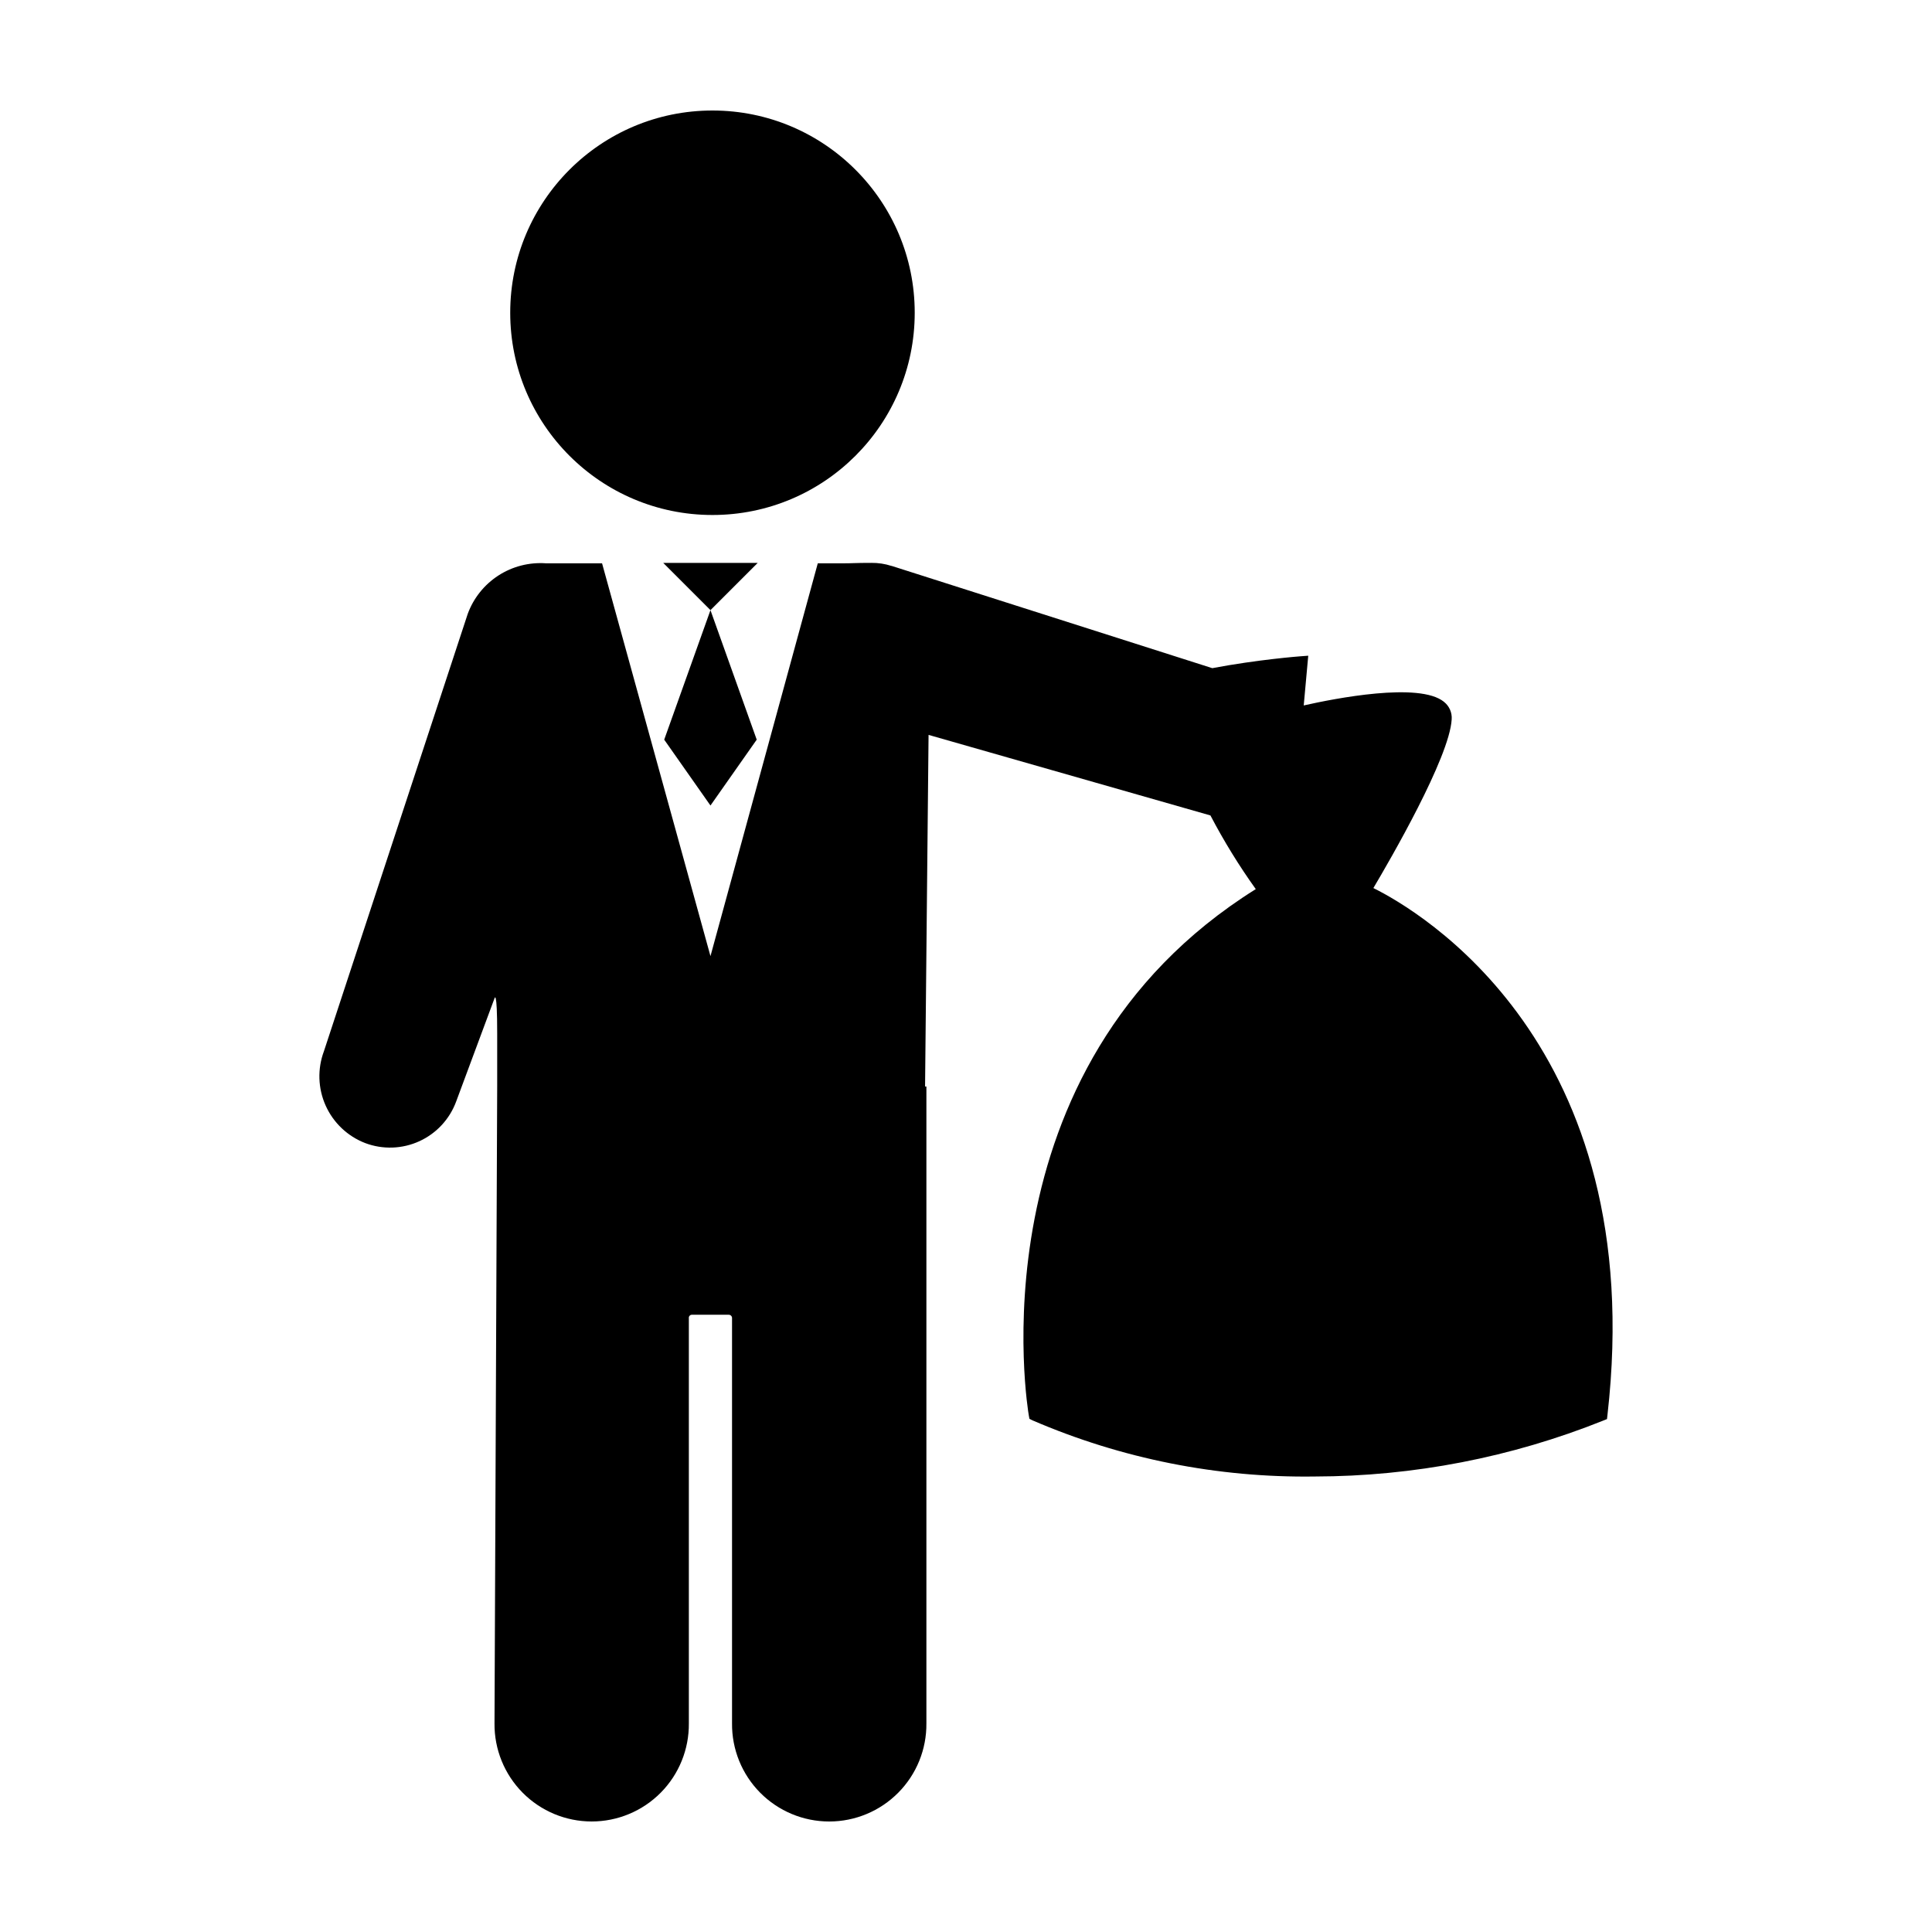 <?xml version="1.0" encoding="UTF-8"?>
<!-- The Best Svg Icon site in the world: iconSvg.co, Visit us! https://iconsvg.co -->
<svg fill="#000000" width="800px" height="800px" version="1.1" viewBox="144 144 512 512" xmlns="http://www.w3.org/2000/svg">
 <g>
  <path d="m319.76 293.17 12.523 12.523 12.523-12.523z"/>
  <path d="m332.28 357.47 12.258-17.453-12.258-34.32-12.258 34.32z"/>
  <path d="m386.41 226.88c0 29.602-23.996 53.598-53.598 53.598s-53.598-23.996-53.598-53.598c0-29.598 23.996-53.594 53.598-53.594s53.598 23.996 53.598 53.594"/>
  <path d="m507.96 379.34c4.316-7.262 20.195-34.621 20.75-44.699 0.133-1.781-0.625-3.512-2.019-4.625-6.484-5.383-29.219-0.867-37.191 0.934l1.199-13.18-2.152 0.16c-0.137 0.012-11.211 0.852-23.273 3.141l-85.02-27.113-0.008 0.027v-0.008c-1.727-0.562-3.531-0.836-5.348-0.809-4.406 0-4.816 0.117-7.438 0.117l-6.738-0.004-28.441 104.1-28.73-104.1h-14.887c-4.441-0.312-8.867 0.828-12.605 3.246-3.734 2.422-6.586 5.992-8.113 10.172l-38.105 115.89c-1.75 4.684-1.582 9.867 0.469 14.426 2.055 4.559 5.82 8.121 10.488 9.918 4.66 1.754 9.832 1.57 14.359-0.508s8.035-5.879 9.746-10.555l10.137-27.277s0.719-2.75 0.719 9.258v14.09l-0.711 168.77c-0.066 6.871 2.617 13.488 7.453 18.371 4.836 4.883 11.426 7.629 18.297 7.629 6.875 0 13.461-2.746 18.301-7.629 4.836-4.883 7.519-11.5 7.453-18.371v-107.34c-0.043-0.246 0.035-0.5 0.203-0.688 0.172-0.184 0.418-0.281 0.672-0.258h9.672c0.25-0.012 0.492 0.09 0.664 0.27 0.172 0.18 0.258 0.43 0.234 0.676v107.34c-0.066 6.871 2.617 13.488 7.453 18.371 4.84 4.883 11.426 7.633 18.301 7.633s13.461-2.75 18.297-7.633c4.84-4.883 7.523-11.5 7.457-18.371v-168.77h-0.352l0.926-93.188 74.699 21.348c3.551 6.777 7.562 13.301 12.016 19.523-75.887 47.426-60.316 138.56-60.148 139.48l0.164 0.895 0.809 0.41c23.598 10.176 49.078 15.246 74.77 14.879 26.195-0.035 52.148-5.062 76.465-14.809l1.016-0.406 0.125-1.086c11.219-98.371-50.258-133.81-62.031-139.64z"/>
 </g>
</svg>